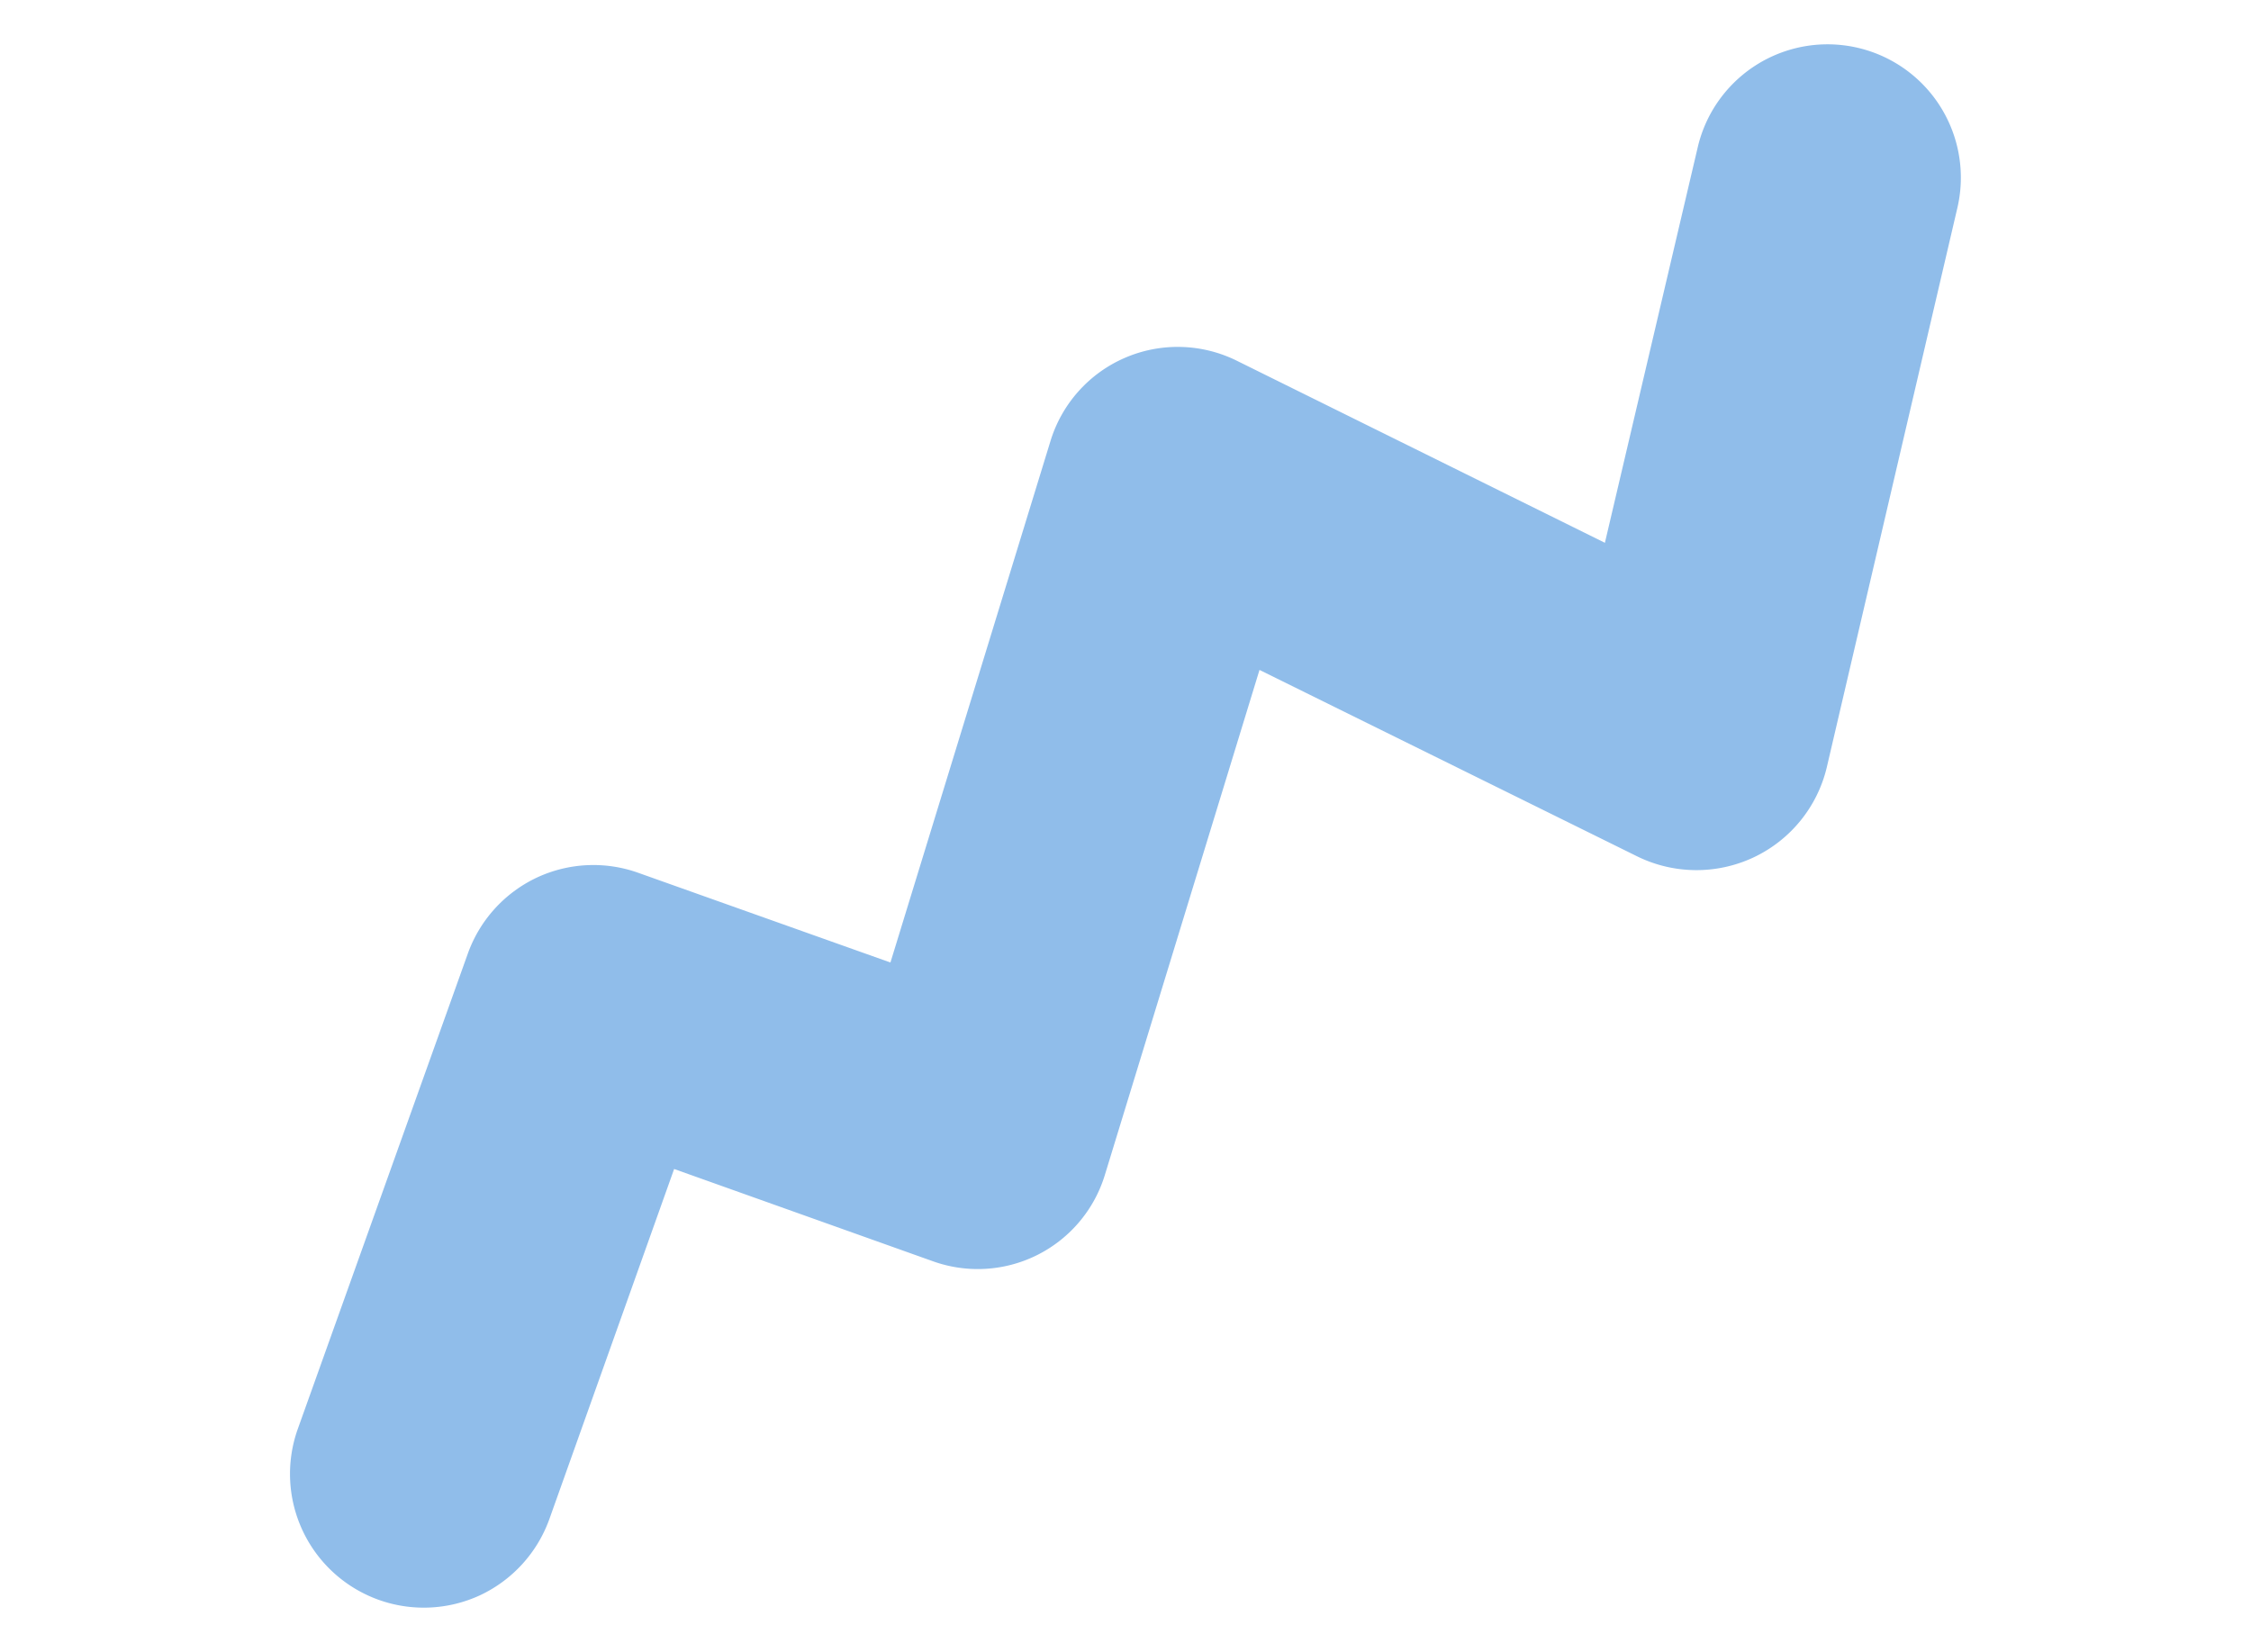 <svg xmlns="http://www.w3.org/2000/svg" width="41.728" height="30.623" viewBox="0 0 41.728 30.623">
  <path id="Path_19737" data-name="Path 19737" d="M2.478,15.742A2.48,2.48,0,0,1,.714,11.526L7.3,4.866a2.482,2.482,0,0,1,1.748-.738h.013a2.475,2.475,0,0,1,1.74.717l3.531,3.48L21.1.824A2.467,2.467,0,0,1,24.869.93l4.755,5.94L34.283.951a2.471,2.471,0,1,1,3.886,3.054l-6.578,8.378a2.482,2.482,0,0,1-1.935.938h-.011a2.493,2.493,0,0,1-1.932-.925L22.825,6.3l-6.551,7.27a2.463,2.463,0,0,1-3.577.1L9.08,10.1,4.237,15.009A2.49,2.49,0,0,1,2.478,15.742Z" transform="translate(-0.001 16.357) rotate(-25)" fill="#90bdea"/>
</svg>
